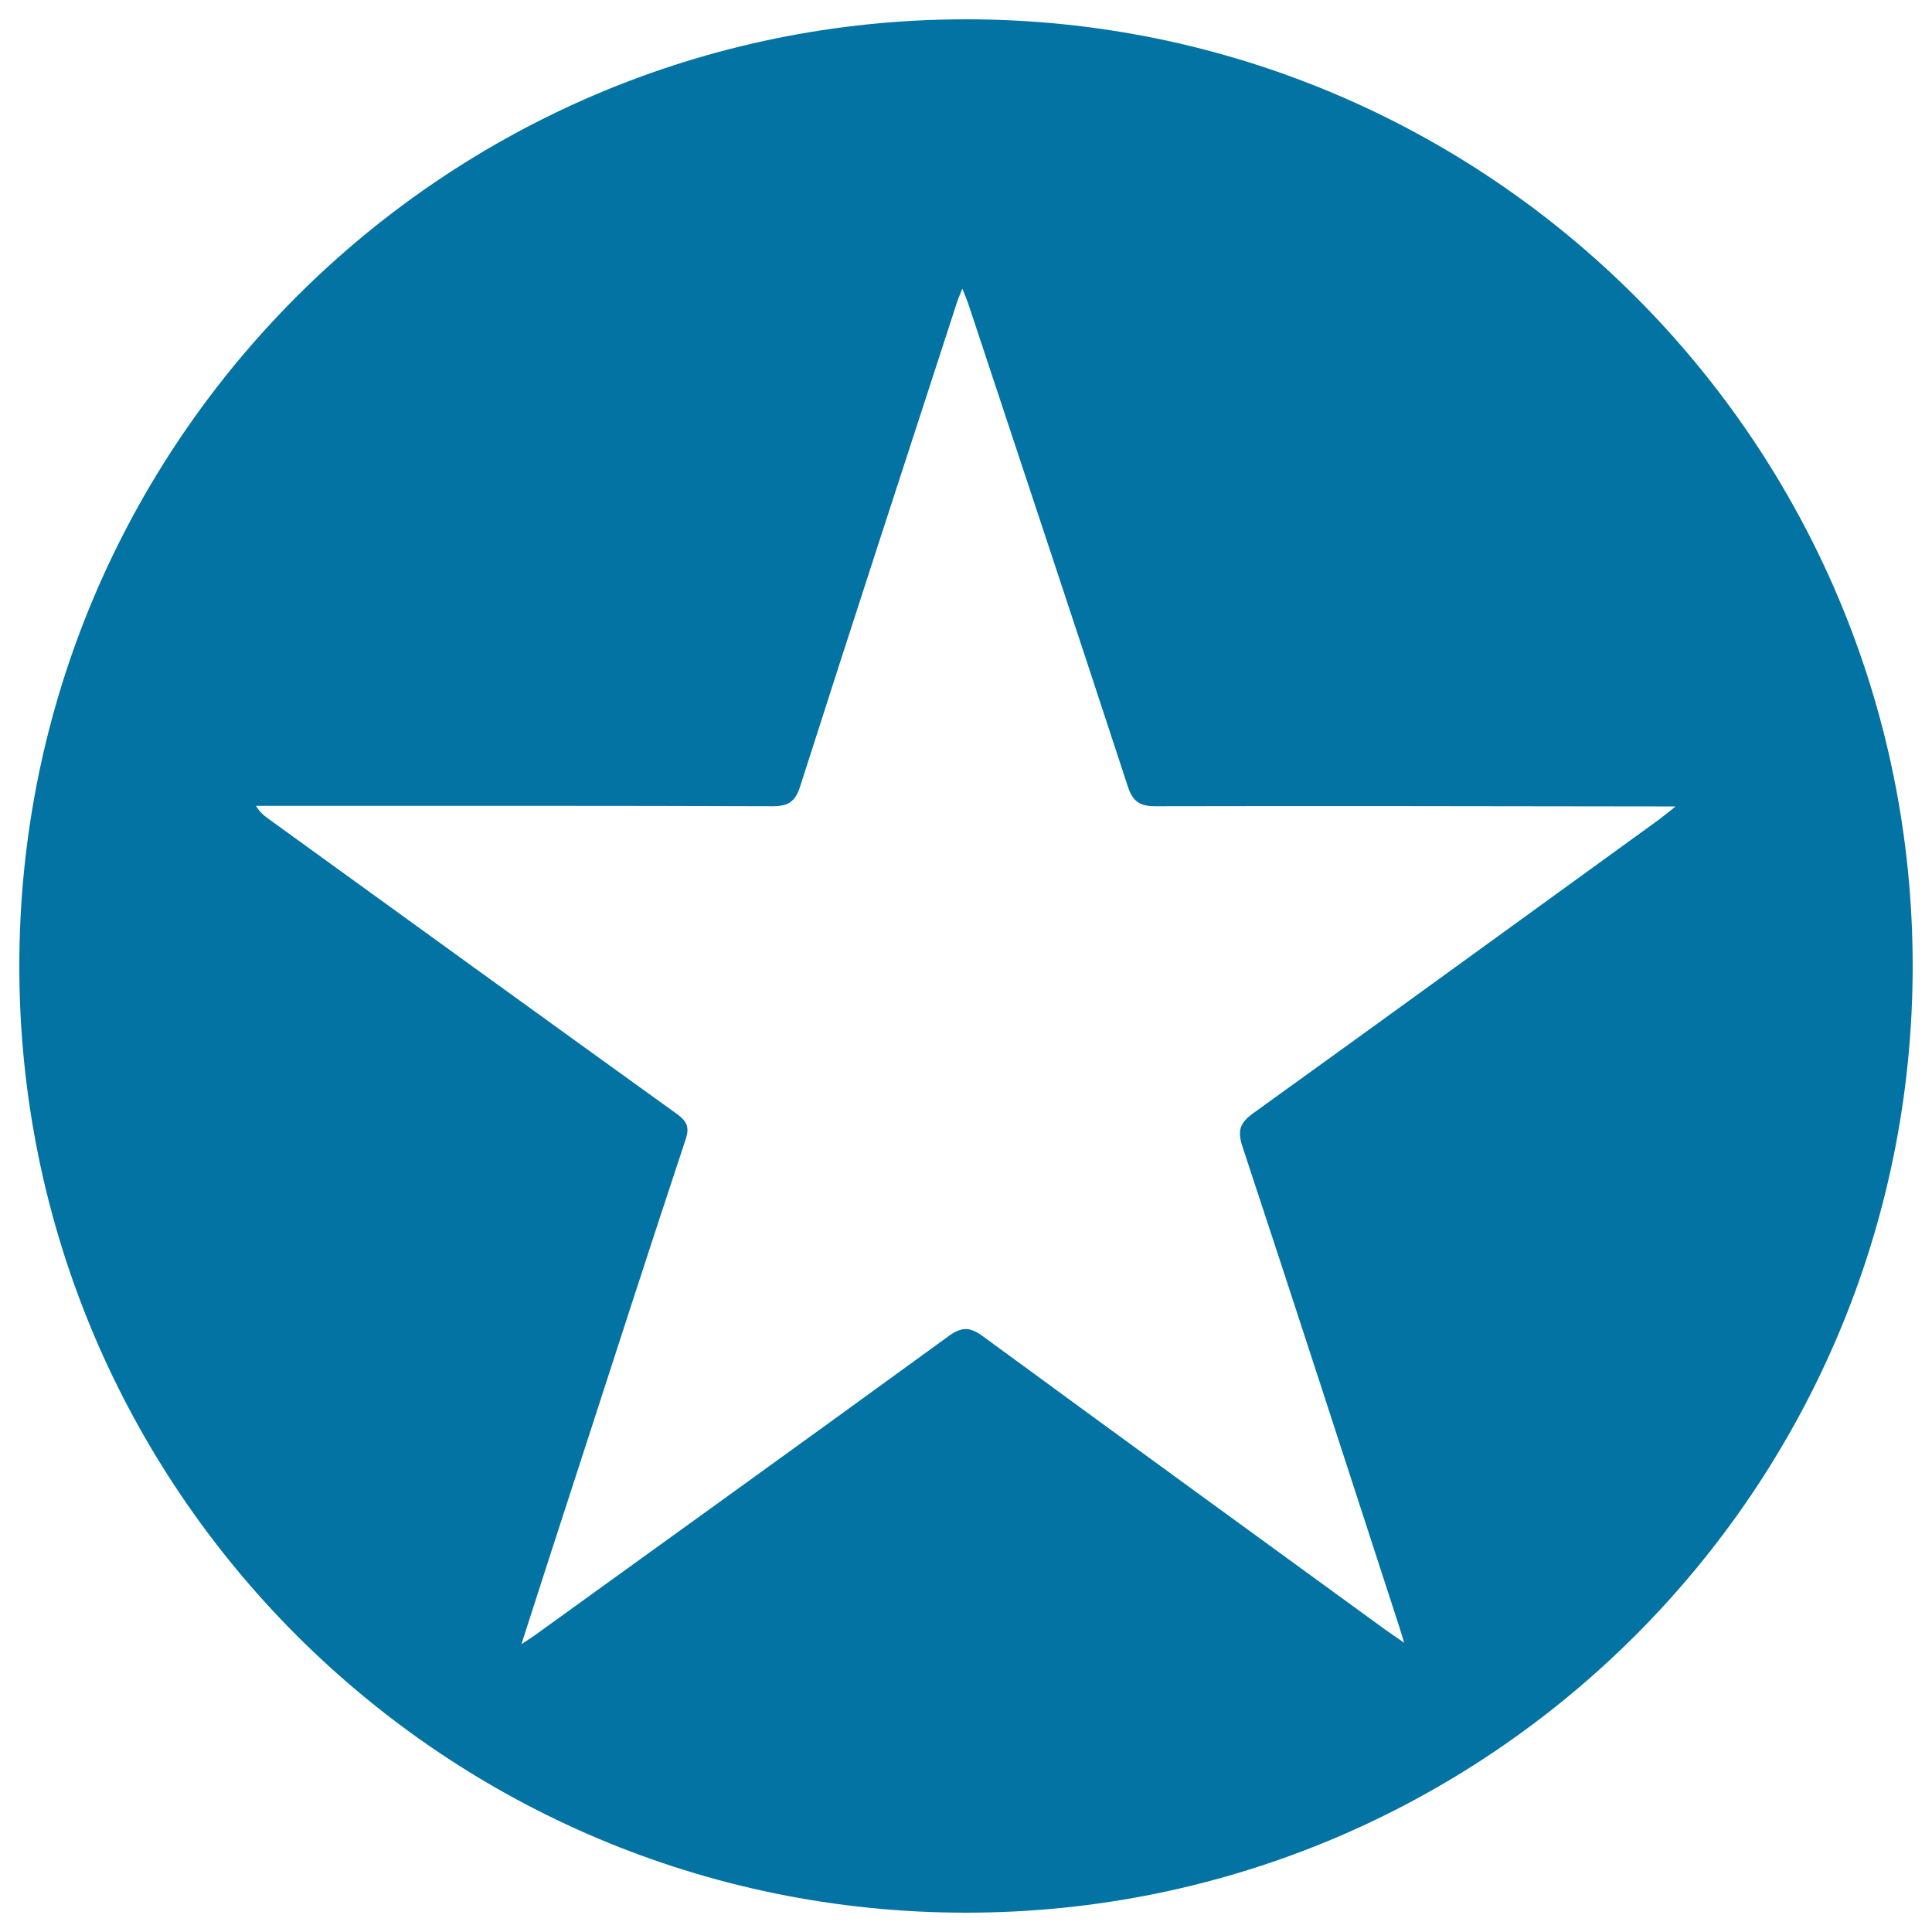 <svg xmlns="http://www.w3.org/2000/svg" viewBox="0 0 1000 1000" style="fill:#0273a2">
<title>Reverbnation Logo SVG icon</title>
<g><path d="M500,10C229.4,10,10,229.4,10,500c0,270.6,219.4,490,490,490s490-219.4,490-490C990,229.4,770.6,10,500,10z M648.8,576.1c-7.1,5.1-8.4,9.1-5.7,17.4c27.3,82.5,54,165.1,80.9,247.7c0.8,2.3,1.4,4.7,2.8,9.1c-4.3-3-7.1-4.9-9.8-6.8c-69.4-50.5-138.9-101-208.2-151.8c-6.5-4.8-10.8-5.2-17.7-0.2c-71.3,51.9-142.9,103.4-214.4,155c-1.8,1.3-3.6,2.4-6.8,4.5c10.2-31.7,19.9-61.8,29.7-91.8c18.3-56.5,36.6-113.1,55.3-169.5c2.2-6.5,0.4-9.6-4.8-13.3c-70.4-50.7-140.7-101.6-210.9-152.4c-2.3-1.7-4.6-3.3-6.7-6.9c6.4,0,12.7,0,19.1,0c82.8,0,165.6-0.1,248.3,0.2c8.2,0,11.8-2.4,14.3-10.4c26.7-83.5,54-166.9,81.1-250.3c0.6-1.9,1.4-3.7,2.8-7.2c1.4,3.6,2.5,6,3.3,8.5c27.5,83,55.1,165.9,82.3,249c2.6,8,6.2,10.4,14.4,10.4c86.2-0.2,172.4,0,258.6,0.1c2.8,0,5.6,0,10.6,0c-3.9,3.1-6.2,5-8.6,6.8C788.9,474.7,719,525.6,648.8,576.1z"/></g>
</svg>